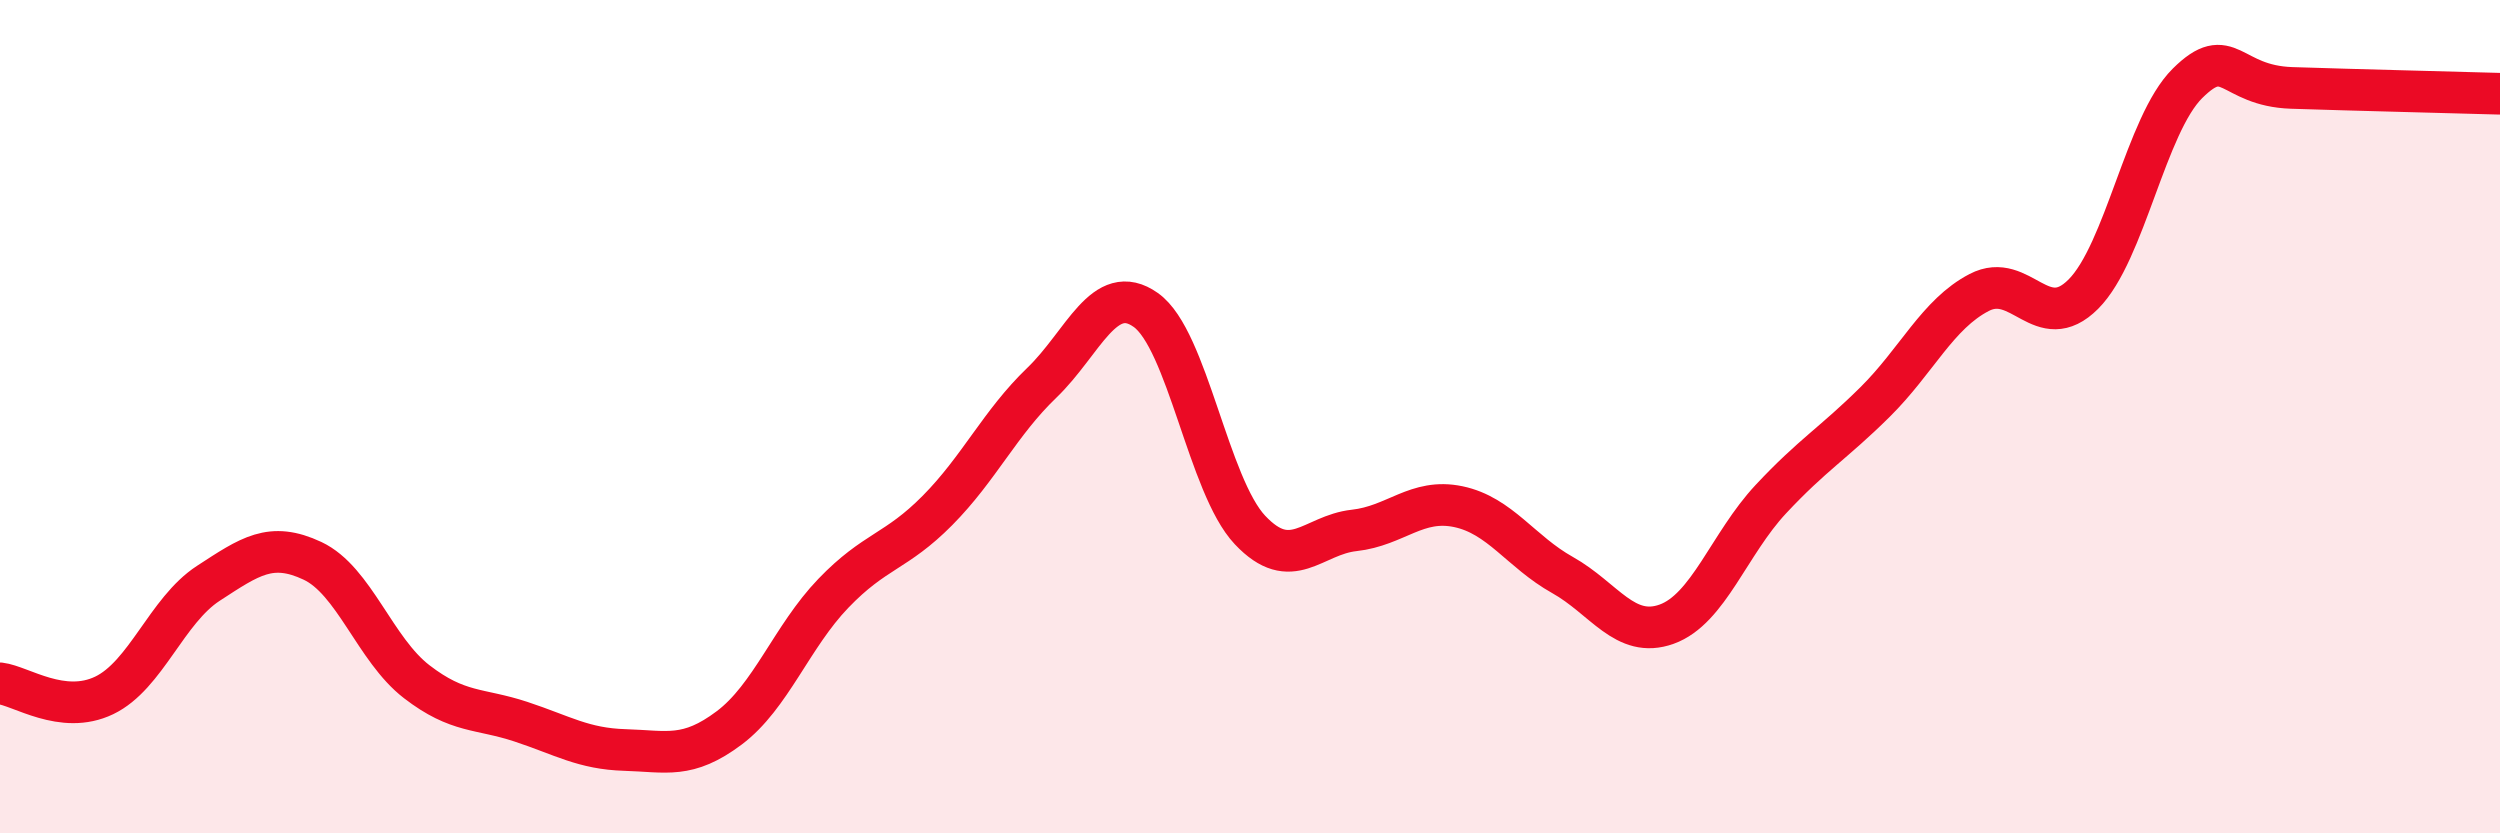 
    <svg width="60" height="20" viewBox="0 0 60 20" xmlns="http://www.w3.org/2000/svg">
      <path
        d="M 0,16.4 C 0.5,16.46 1.5,17.17 2.5,16.69 C 3.5,16.21 4,14.65 5,14 C 6,13.35 6.5,12.99 7.5,13.46 C 8.5,13.93 9,15.59 10,16.36 C 11,17.13 11.5,16.99 12.5,17.32 C 13.5,17.65 14,17.97 15,18 C 16,18.03 16.5,18.22 17.5,17.47 C 18.5,16.72 19,15.28 20,14.24 C 21,13.2 21.5,13.26 22.5,12.25 C 23.5,11.24 24,10.15 25,9.19 C 26,8.23 26.5,6.73 27.5,7.44 C 28.5,8.15 29,11.66 30,12.72 C 31,13.78 31.5,12.84 32.5,12.73 C 33.5,12.62 34,11.95 35,12.16 C 36,12.37 36.5,13.24 37.5,13.8 C 38.5,14.36 39,15.34 40,14.98 C 41,14.62 41.5,13.05 42.5,11.98 C 43.5,10.91 44,10.64 45,9.65 C 46,8.66 46.5,7.54 47.5,7.02 C 48.5,6.5 49,8.06 50,7.06 C 51,6.06 51.5,2.99 52.5,2 C 53.5,1.01 53.5,2.06 55,2.11 C 56.5,2.16 59,2.22 60,2.25L60 20L0 20Z"
        fill="#EB0A25"
        opacity="0.1"
        stroke-linecap="round"
        stroke-linejoin="round"
      />
      <path
        d="M 0,16.4 C 0.5,16.46 1.5,17.17 2.5,16.69 C 3.5,16.21 4,14.65 5,14 C 6,13.35 6.5,12.99 7.5,13.46 C 8.5,13.93 9,15.59 10,16.36 C 11,17.13 11.5,16.99 12.5,17.32 C 13.5,17.65 14,17.97 15,18 C 16,18.03 16.5,18.22 17.5,17.47 C 18.5,16.72 19,15.28 20,14.24 C 21,13.2 21.5,13.26 22.5,12.25 C 23.5,11.24 24,10.15 25,9.19 C 26,8.23 26.5,6.73 27.5,7.44 C 28.5,8.15 29,11.66 30,12.72 C 31,13.78 31.5,12.84 32.5,12.73 C 33.5,12.62 34,11.95 35,12.16 C 36,12.37 36.5,13.24 37.5,13.8 C 38.5,14.36 39,15.34 40,14.98 C 41,14.62 41.5,13.05 42.5,11.98 C 43.5,10.91 44,10.64 45,9.65 C 46,8.66 46.5,7.54 47.5,7.02 C 48.5,6.5 49,8.06 50,7.06 C 51,6.06 51.5,2.99 52.5,2 C 53.5,1.01 53.5,2.06 55,2.11 C 56.5,2.16 59,2.22 60,2.25"
        stroke="#EB0A25"
        stroke-width="1"
        fill="none"
        stroke-linecap="round"
        stroke-linejoin="round"
      />
    </svg>
  
